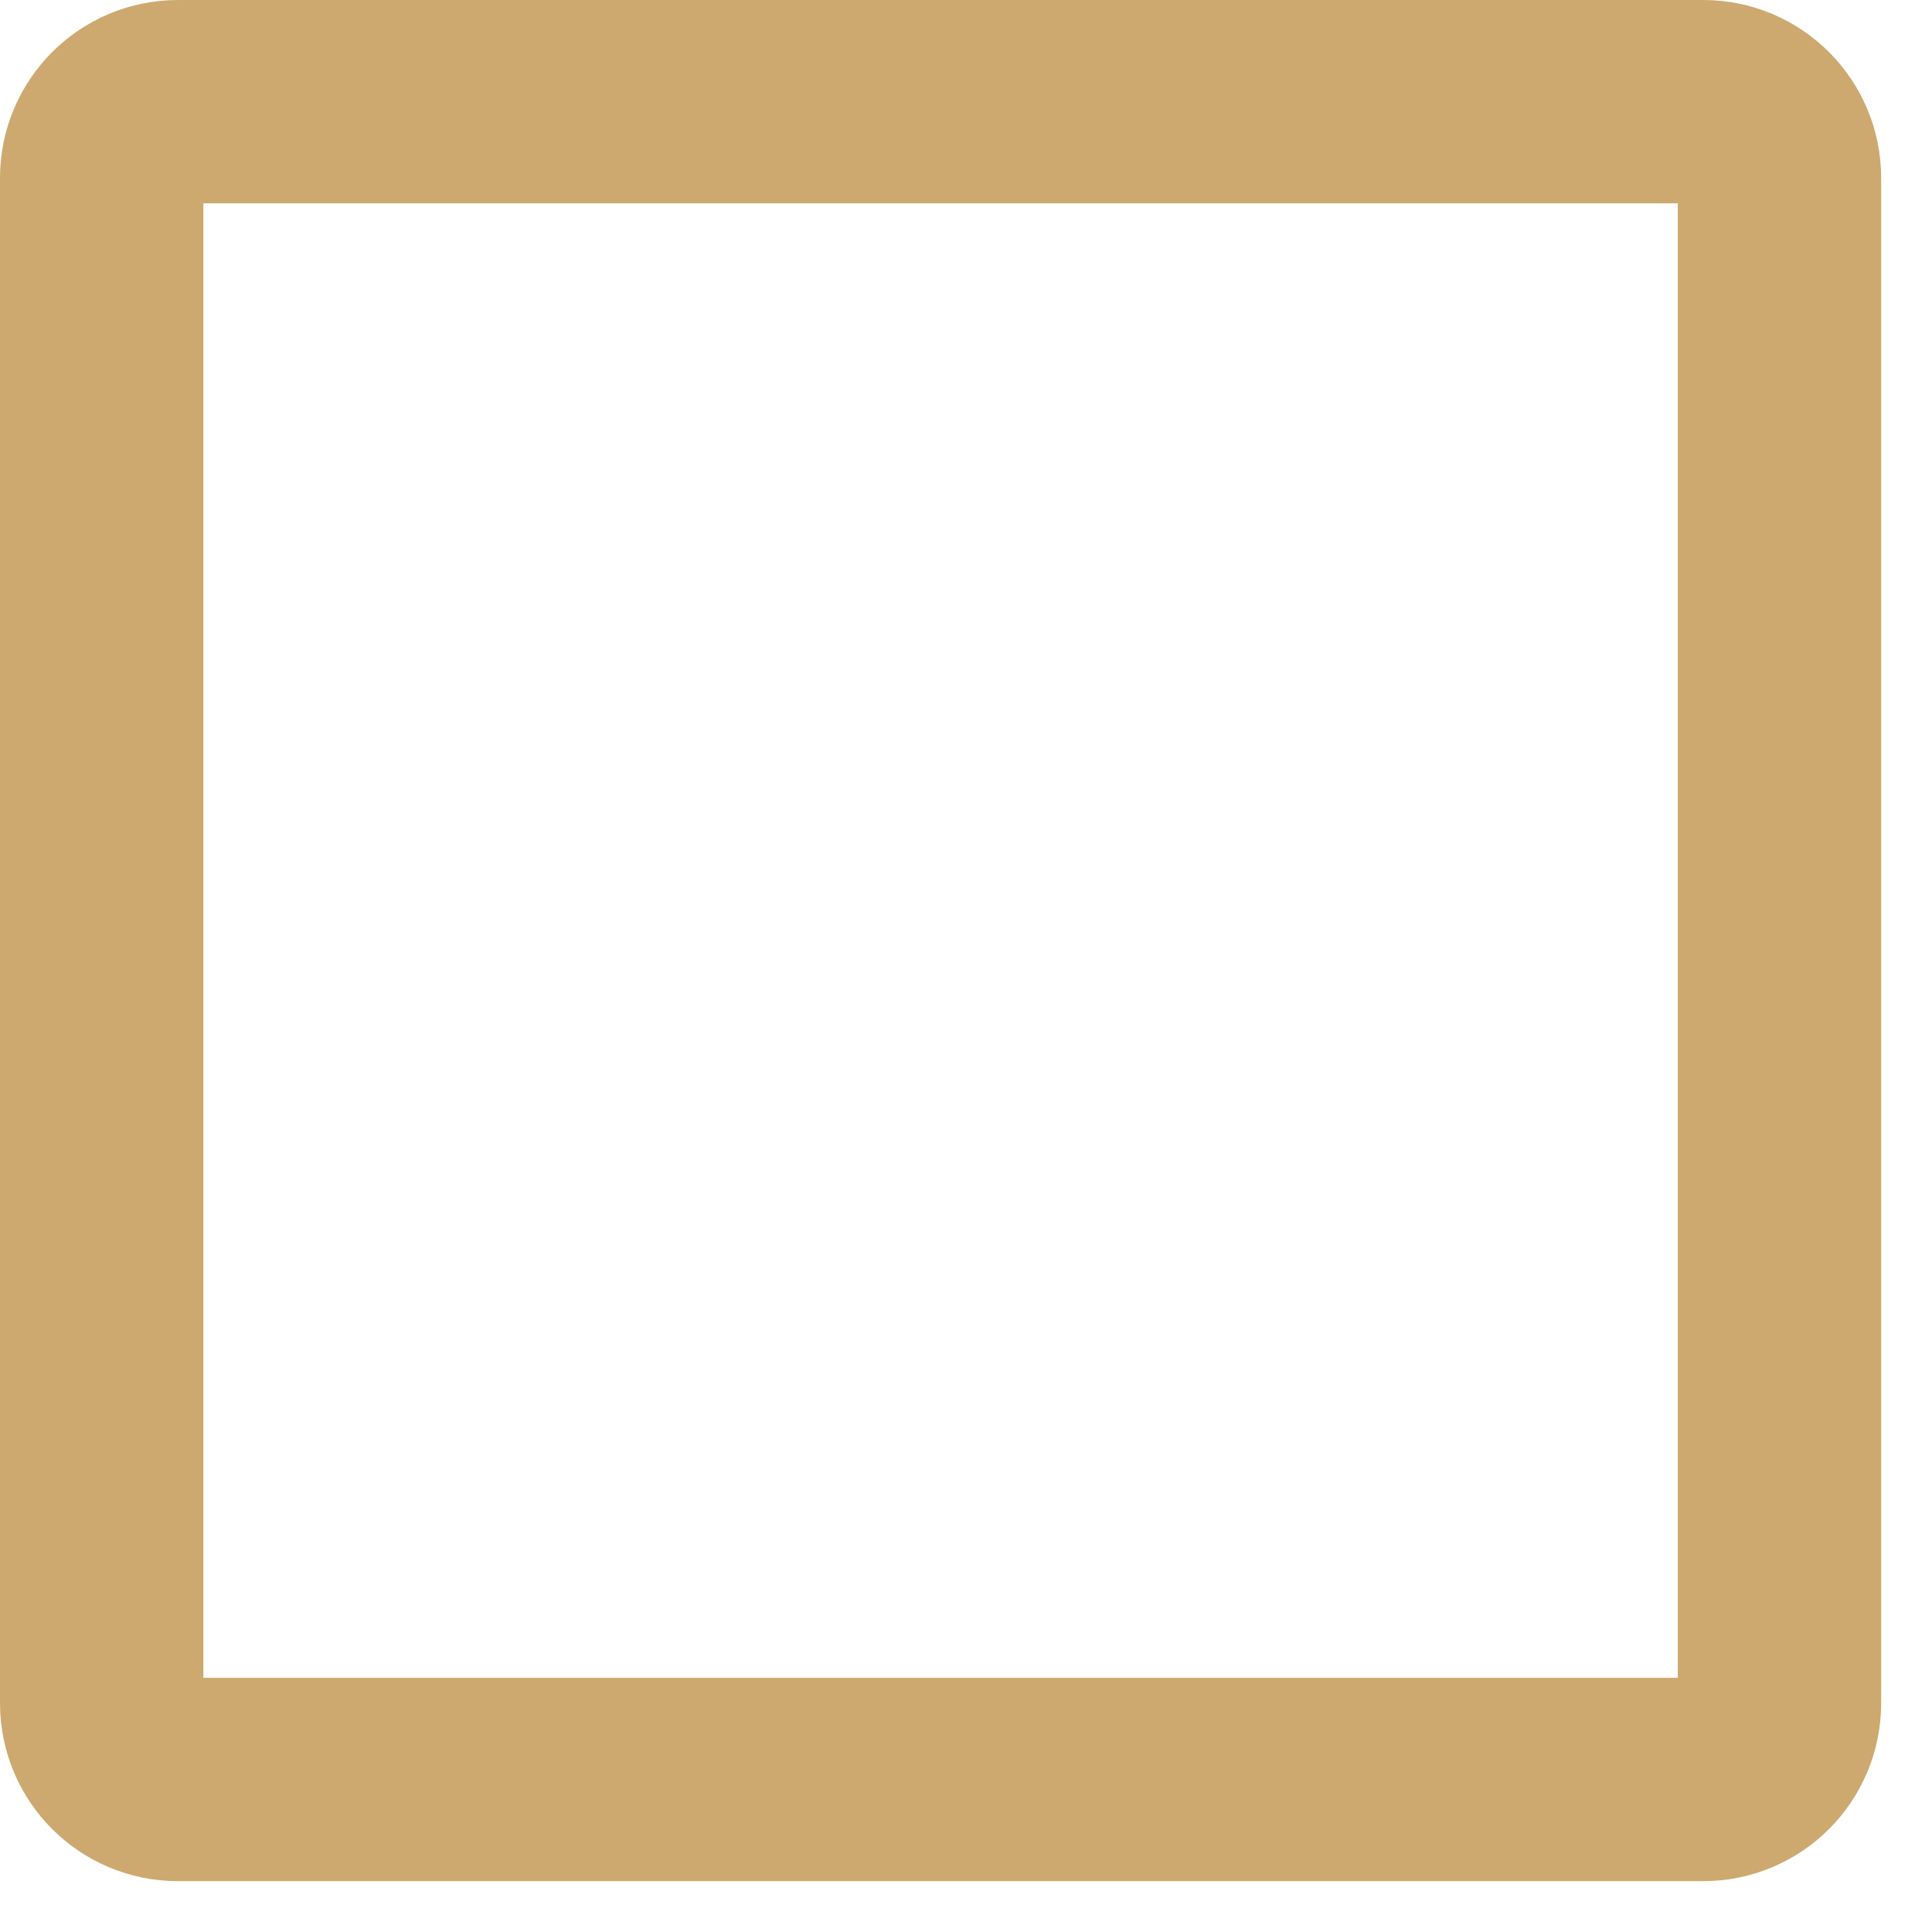 <?xml version="1.0" encoding="utf-8"?>
<svg xmlns="http://www.w3.org/2000/svg" fill="none" height="100%" overflow="visible" preserveAspectRatio="none" style="display: block;" viewBox="0 0 19 19" width="100%">
<path d="M16.75 1H1.75C1.336 1 1 1.336 1 1.75V16.75C1 17.164 1.336 17.5 1.75 17.5H16.75C17.164 17.5 17.5 17.164 17.5 16.75V1.75C17.5 1.336 17.164 1 16.75 1Z" id="Vector" stroke="#CDA96F" stroke-linecap="round" stroke-width="2"/>
</svg>